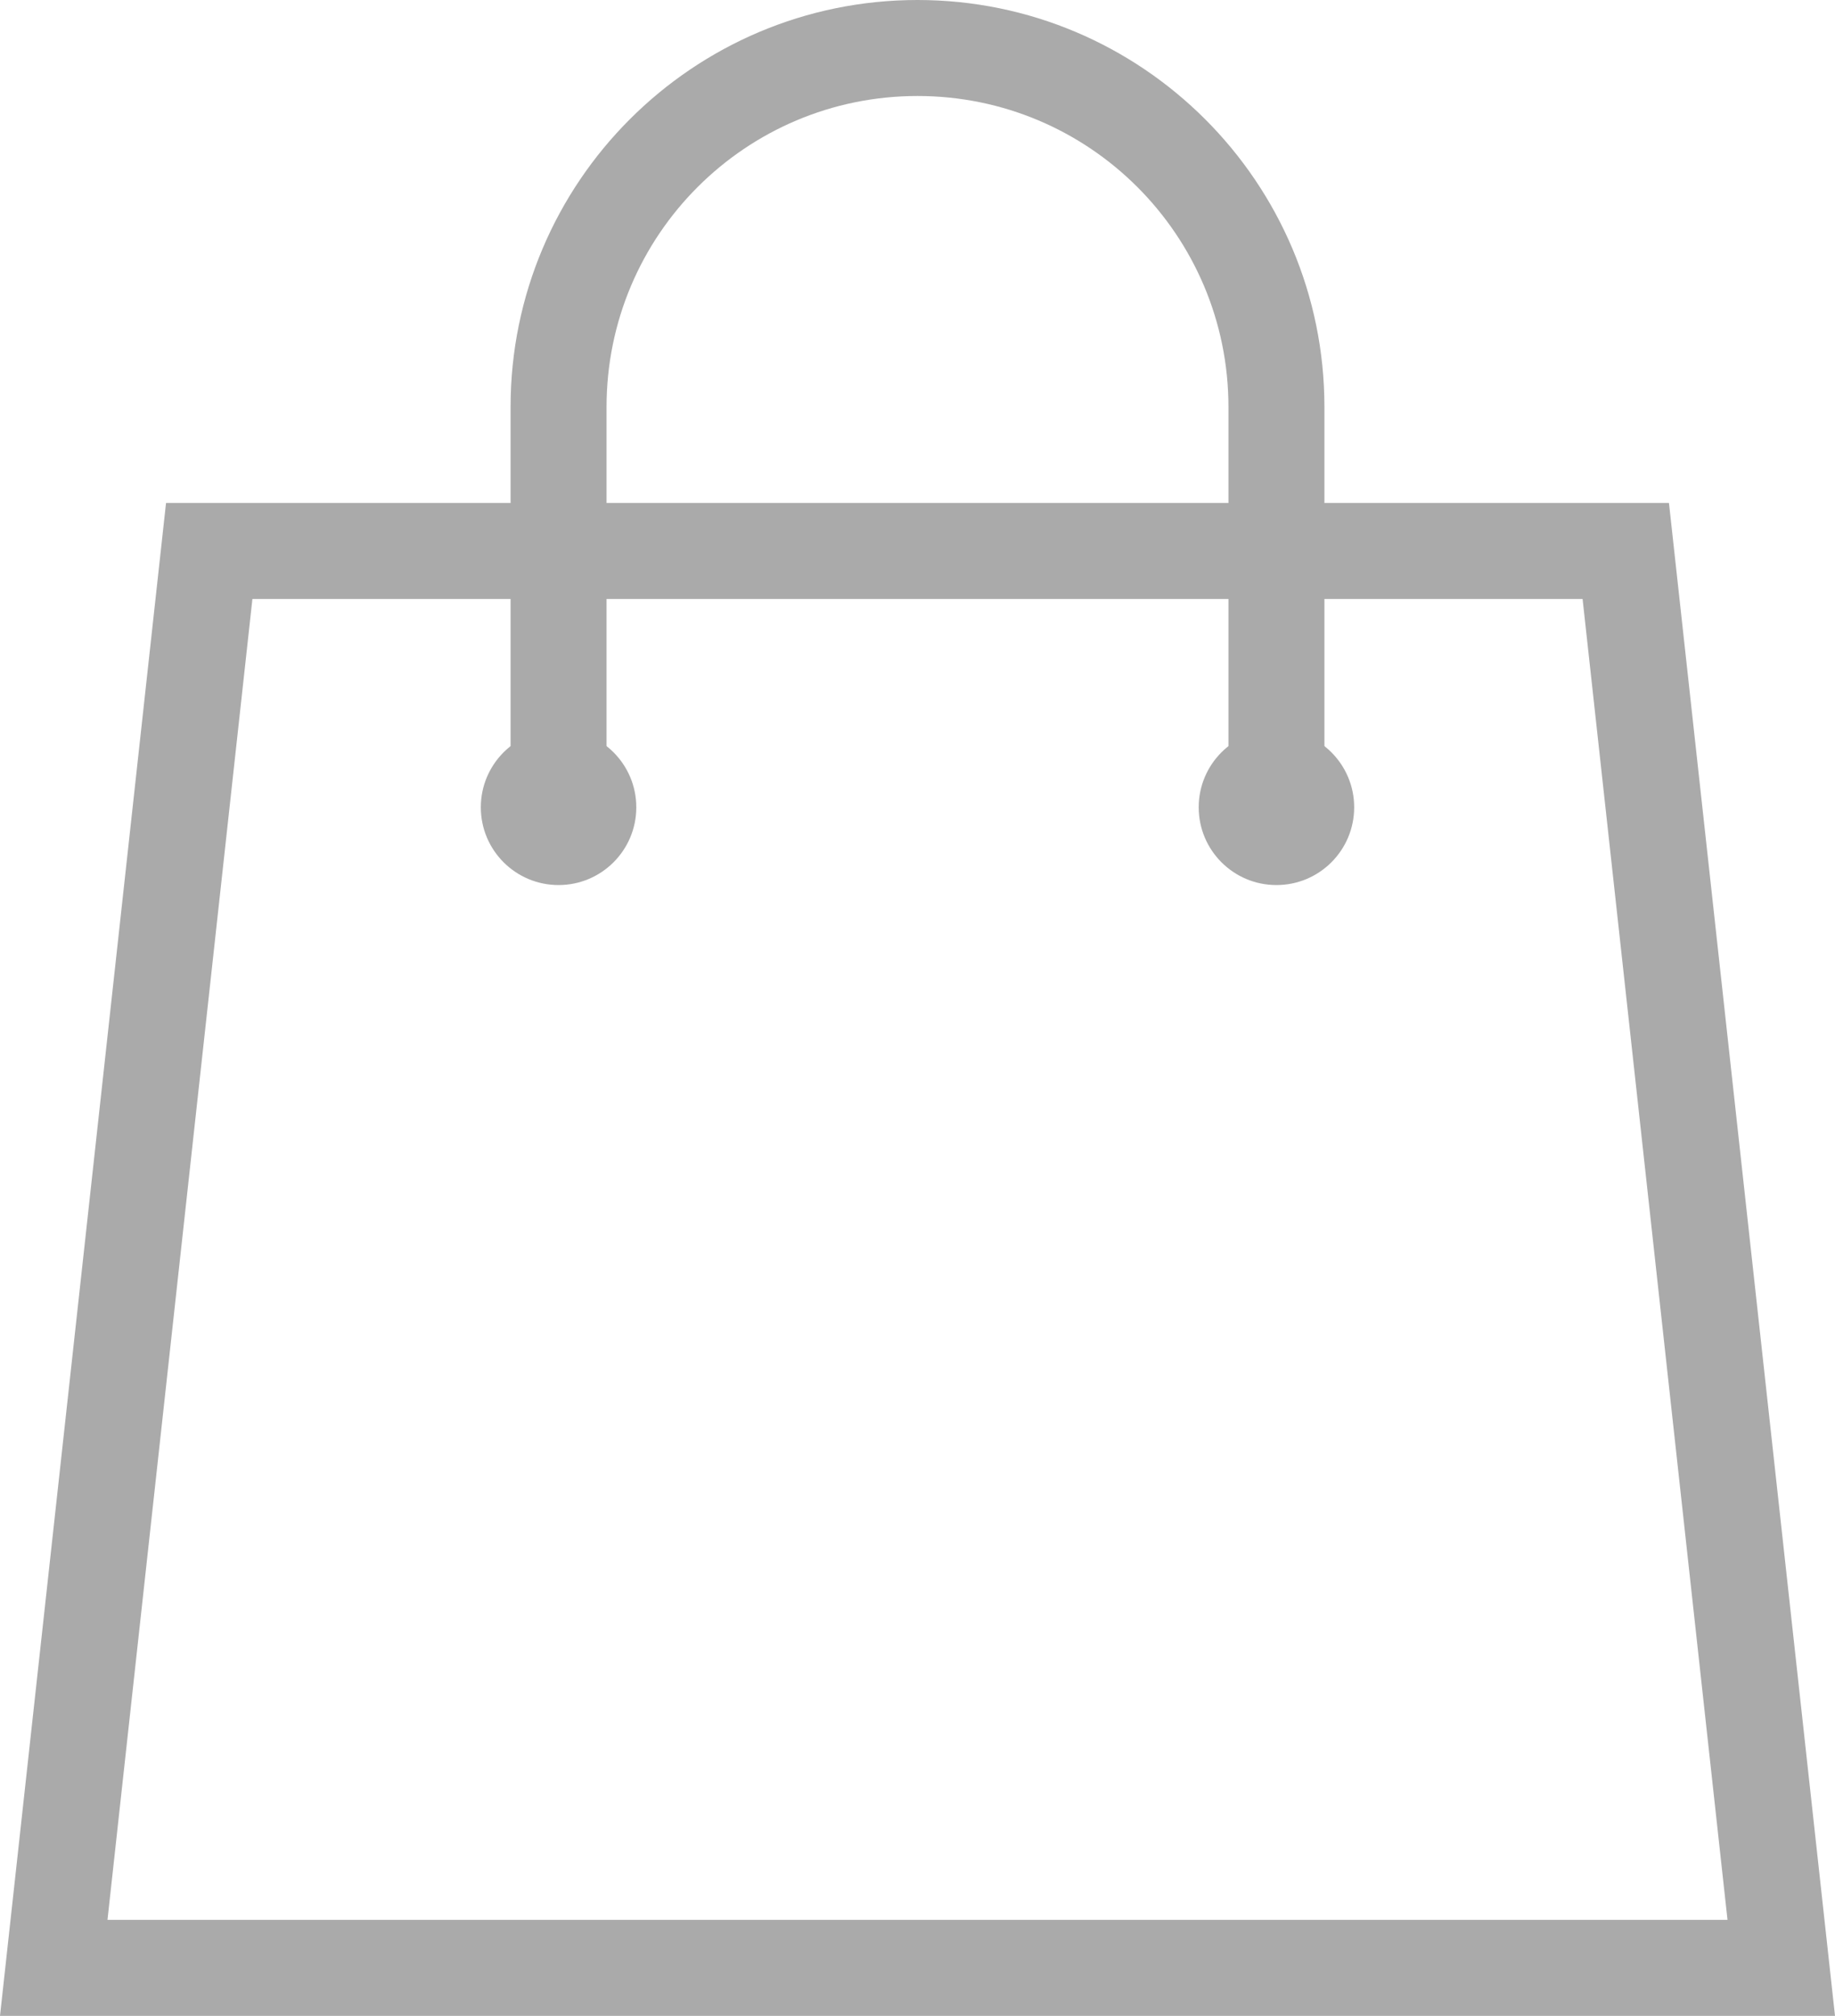 <?xml version="1.0" encoding="UTF-8"?><svg xmlns="http://www.w3.org/2000/svg" viewBox="0 0 19.12 21"><g id="a"/><g id="b"><g id="c"><g><path d="M19.12,21H0L1.73,5.24h15.66l1.73,15.76ZM1.12,20H18l-1.51-13.76H2.63l-1.51,13.76Z" style="fill:#aaa;"/><path d="M13.8,8.41h-1V4.24c0-1.79-1.45-3.24-3.24-3.24s-3.24,1.45-3.24,3.24v4.17h-1V4.24C5.32,1.9,7.22,0,9.56,0s4.24,1.9,4.24,4.24v4.17Z" style="fill:#aaa;"/><circle cx="5.82" cy="8.41" r=".81" style="fill:#aaa;"/><circle cx="13.3" cy="8.41" r=".81" style="fill:#aaa;"/></g></g></g></svg>